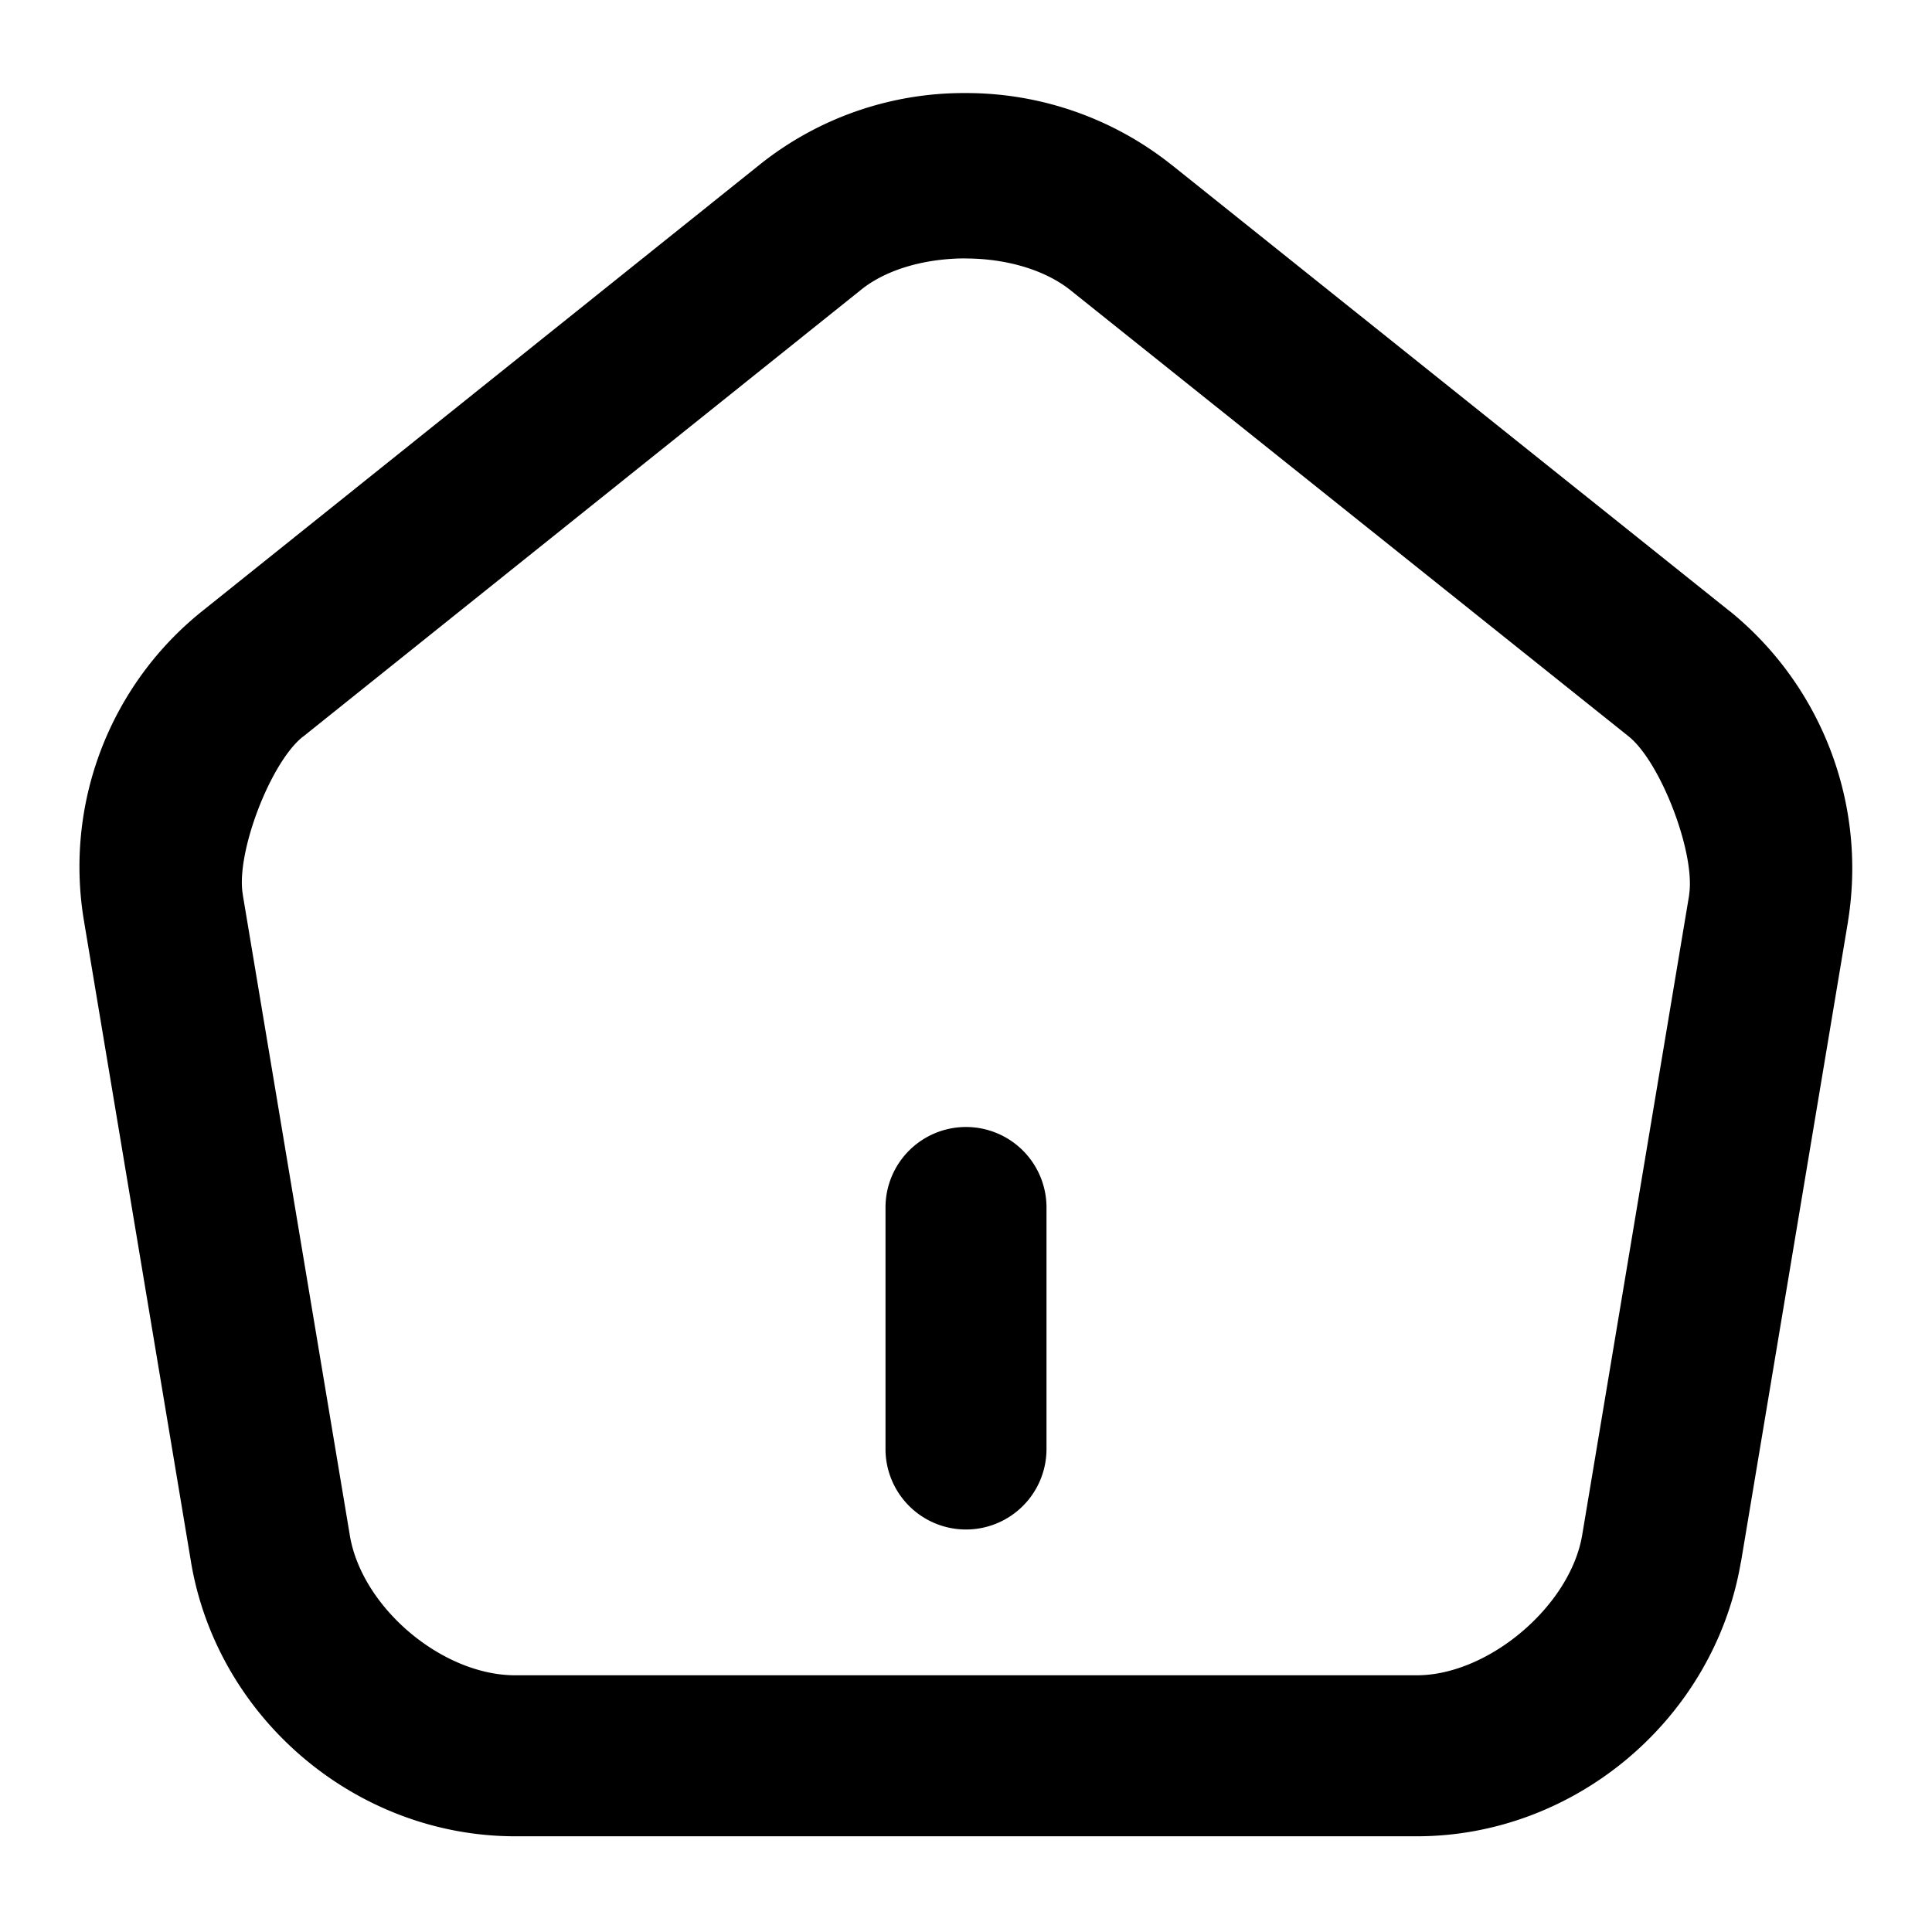 <svg width="24" height="24" viewBox="0 0 24 24" xmlns="http://www.w3.org/2000/svg">
    <path d="M11.998 1.156a4.061 4.061 0 0 0-2.553.883l-6.93 5.55a4.068 4.068 0 0 0-1.47 3.862l1.328 7.953a1 1 0 0 0 0 .002c.329 1.945 2.055 3.405 4.027 3.405h11.2c1.97 0 3.695-1.462 4.025-3.403a1 1 0 0 0 .002-.004l1.33-7.959a1 1 0 0 0 0-.004 4.114 4.114 0 0 0-1.47-3.85 1 1 0 0 0-.003-.001l-6.927-5.54-.002-.001a4.093 4.093 0 0 0-2.557-.893zm-.004 2.055c.489 0 .979.133 1.309.398a1 1 0 0 0 .002.002l6.927 5.537c.4.322.834 1.458.75 1.971l.002-.004-1.33 7.957c-.15.88-1.165 1.739-2.054 1.739H6.4c-.907 0-1.902-.84-2.054-1.735v-.002l-1.33-7.959a1 1 0 0 0 0-.006c-.088-.506.34-1.634.746-1.957a1 1 0 0 0 .004-.002l6.93-5.55c.322-.26.81-.39 1.298-.39zM12 14a1 1 0 0 0-1 1v3a1 1 0 0 0 1 1 1 1 0 0 0 1-1v-3a1 1 0 0 0-1-1z"/>
</svg>
